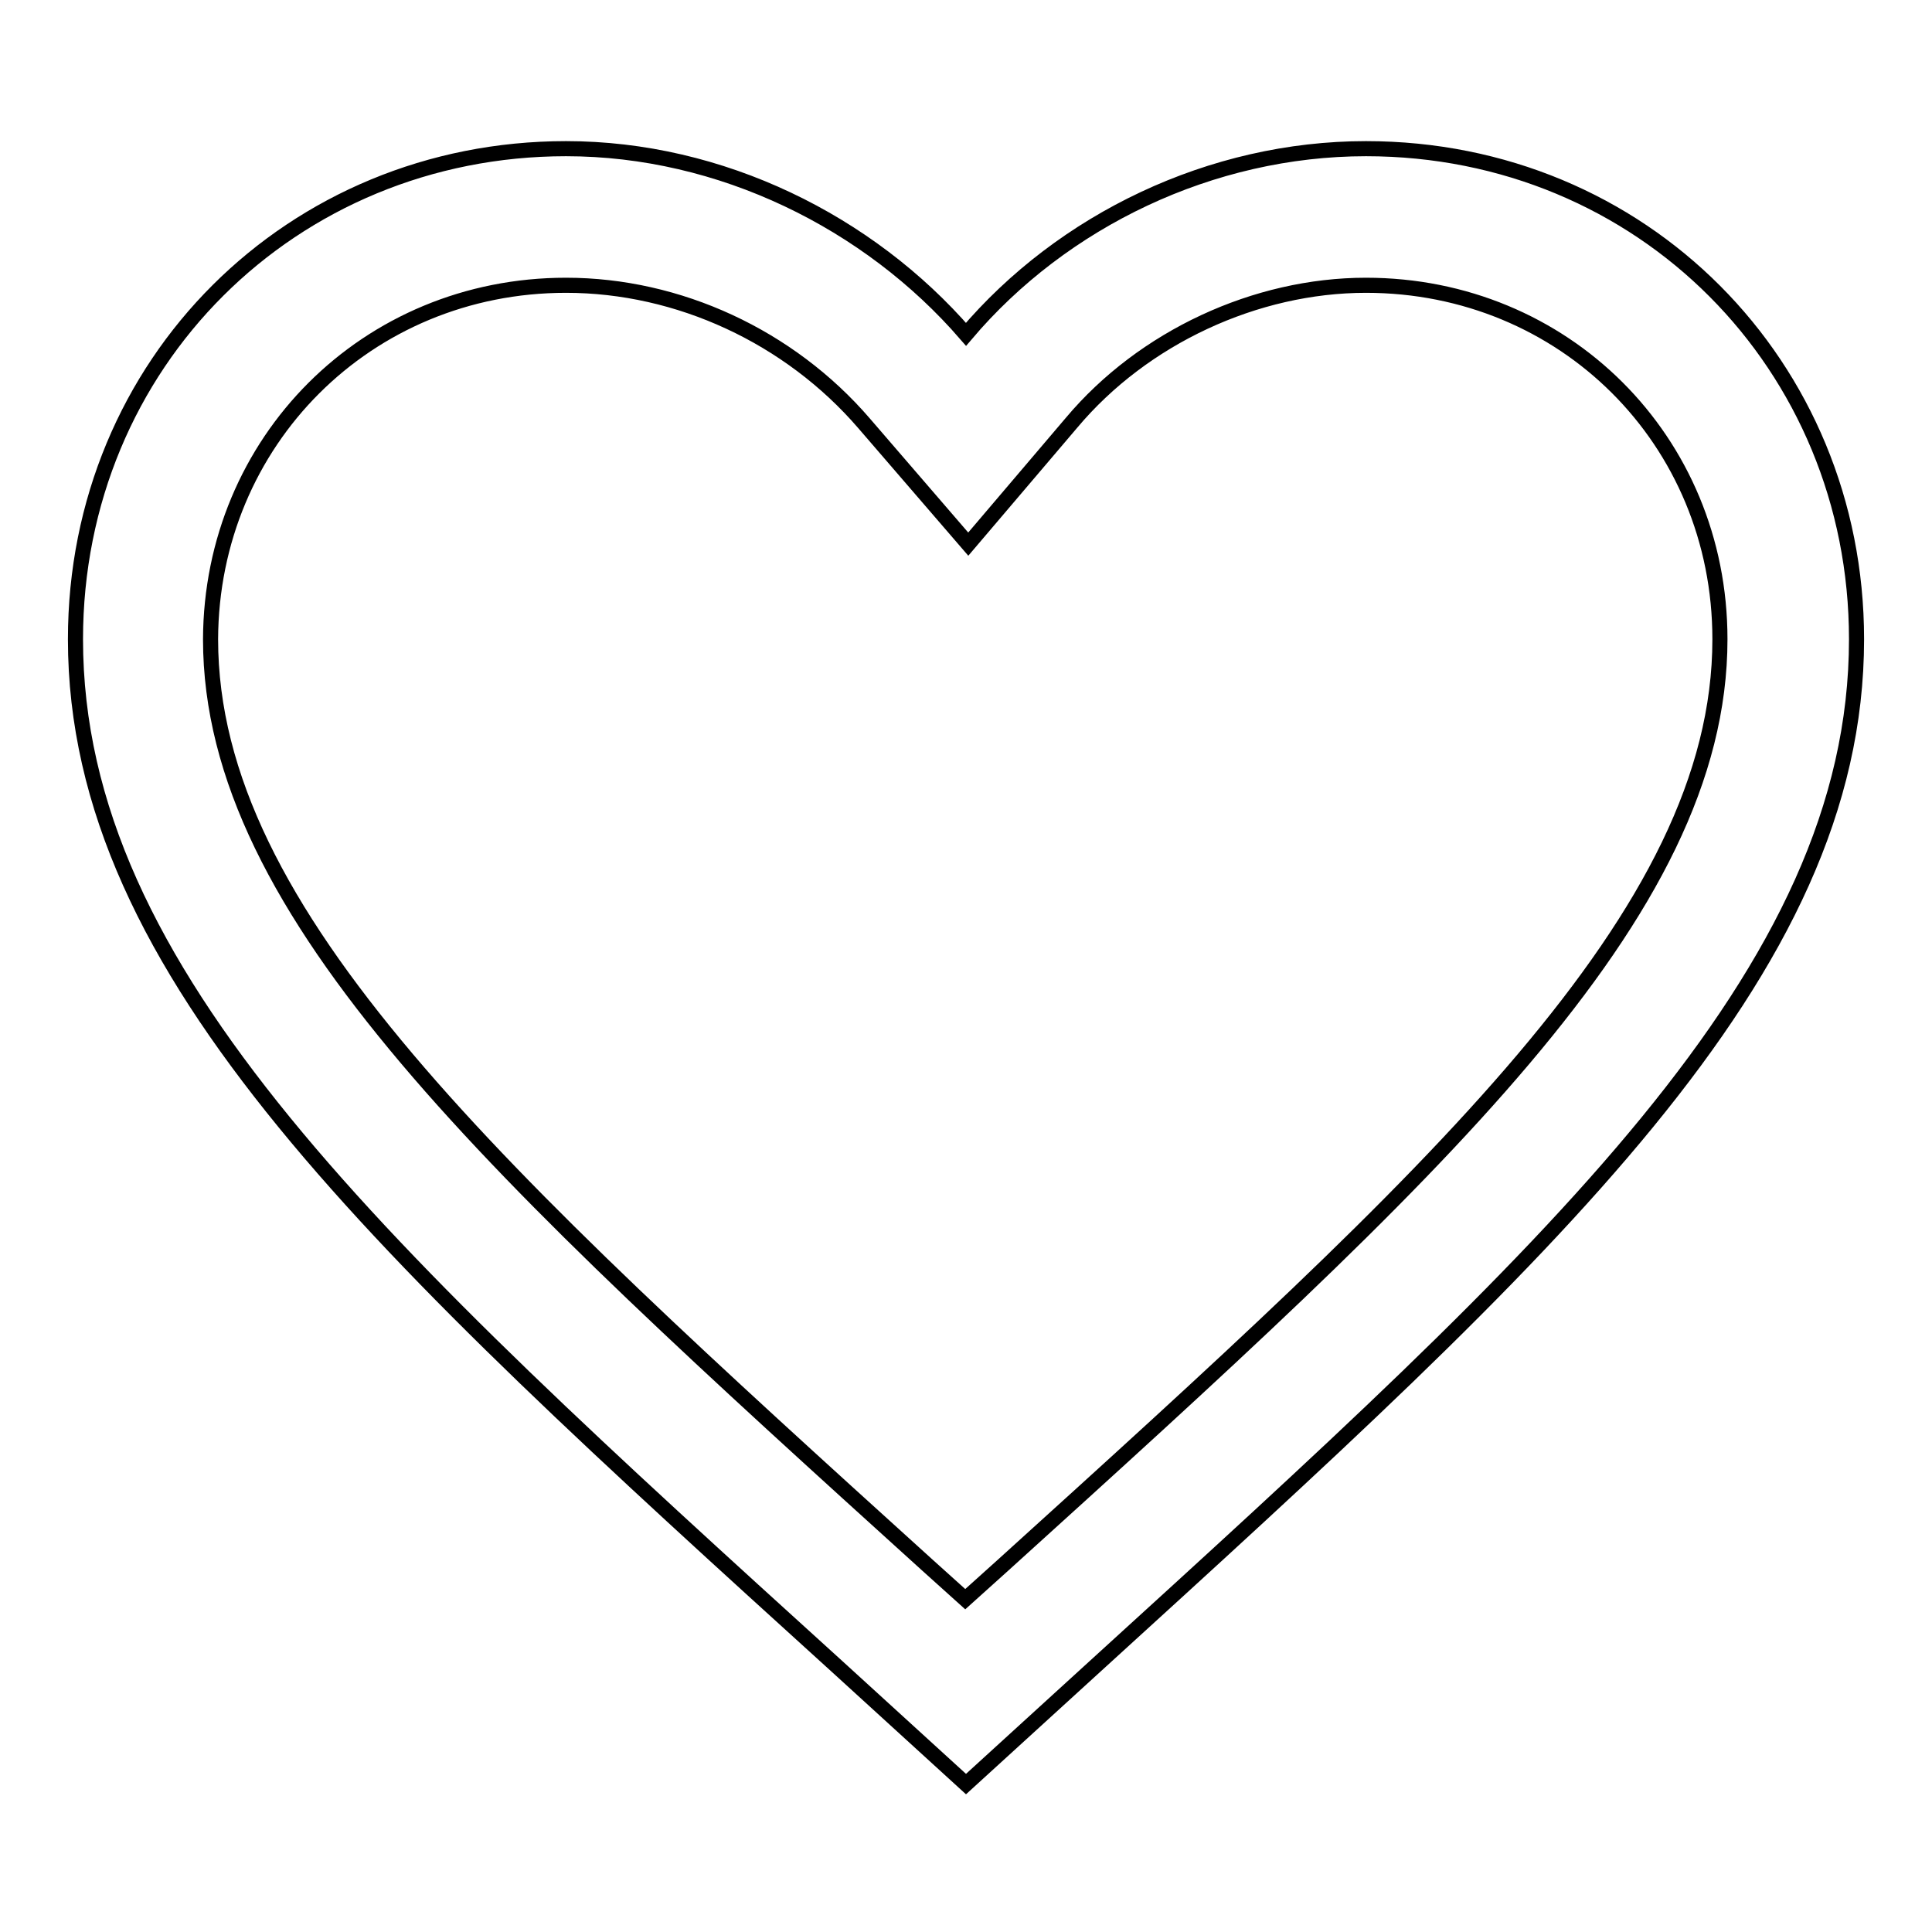 <?xml version="1.0" encoding="utf-8"?>
<!-- Svg Vector Icons : http://www.onlinewebfonts.com/icon -->
<!DOCTYPE svg PUBLIC "-//W3C//DTD SVG 1.1//EN" "http://www.w3.org/Graphics/SVG/1.1/DTD/svg11.dtd">
<svg version="1.1" xmlns="http://www.w3.org/2000/svg" xmlns:xlink="http://www.w3.org/1999/xlink" x="0px" y="0px" viewBox="0 0 256 256" enable-background="new 0 0 256 256" xml:space="preserve">
<g> <path stroke-width="2" fill-opacity="0" stroke="#000000"  d="M181,37.8c26.2,0,46.9,20.5,46.9,46.9c0,36.6-37.7,70.8-95,122.7l-5,4.5l-5-4.5 c-57.3-51.9-95-86.2-95-122.7C28,58.5,48.6,37.8,75,37.8c14.9,0,29.6,6.8,39.5,18.3l13.8,16L142,56C151.5,44.7,166.4,37.8,181,37.8  M181,19.7c-20.5,0-40.2,9.5-53,24.6c-12.9-14.9-32.5-24.6-53-24.6c-36.3,0-65,28.4-65,65c0,44.4,40.2,81,100.9,136.1l17.1,15.6 l17.1-15.6C205.8,165.5,246,129.1,246,84.7C246,48.4,217.6,19.7,181,19.7z"/></g>
</svg>